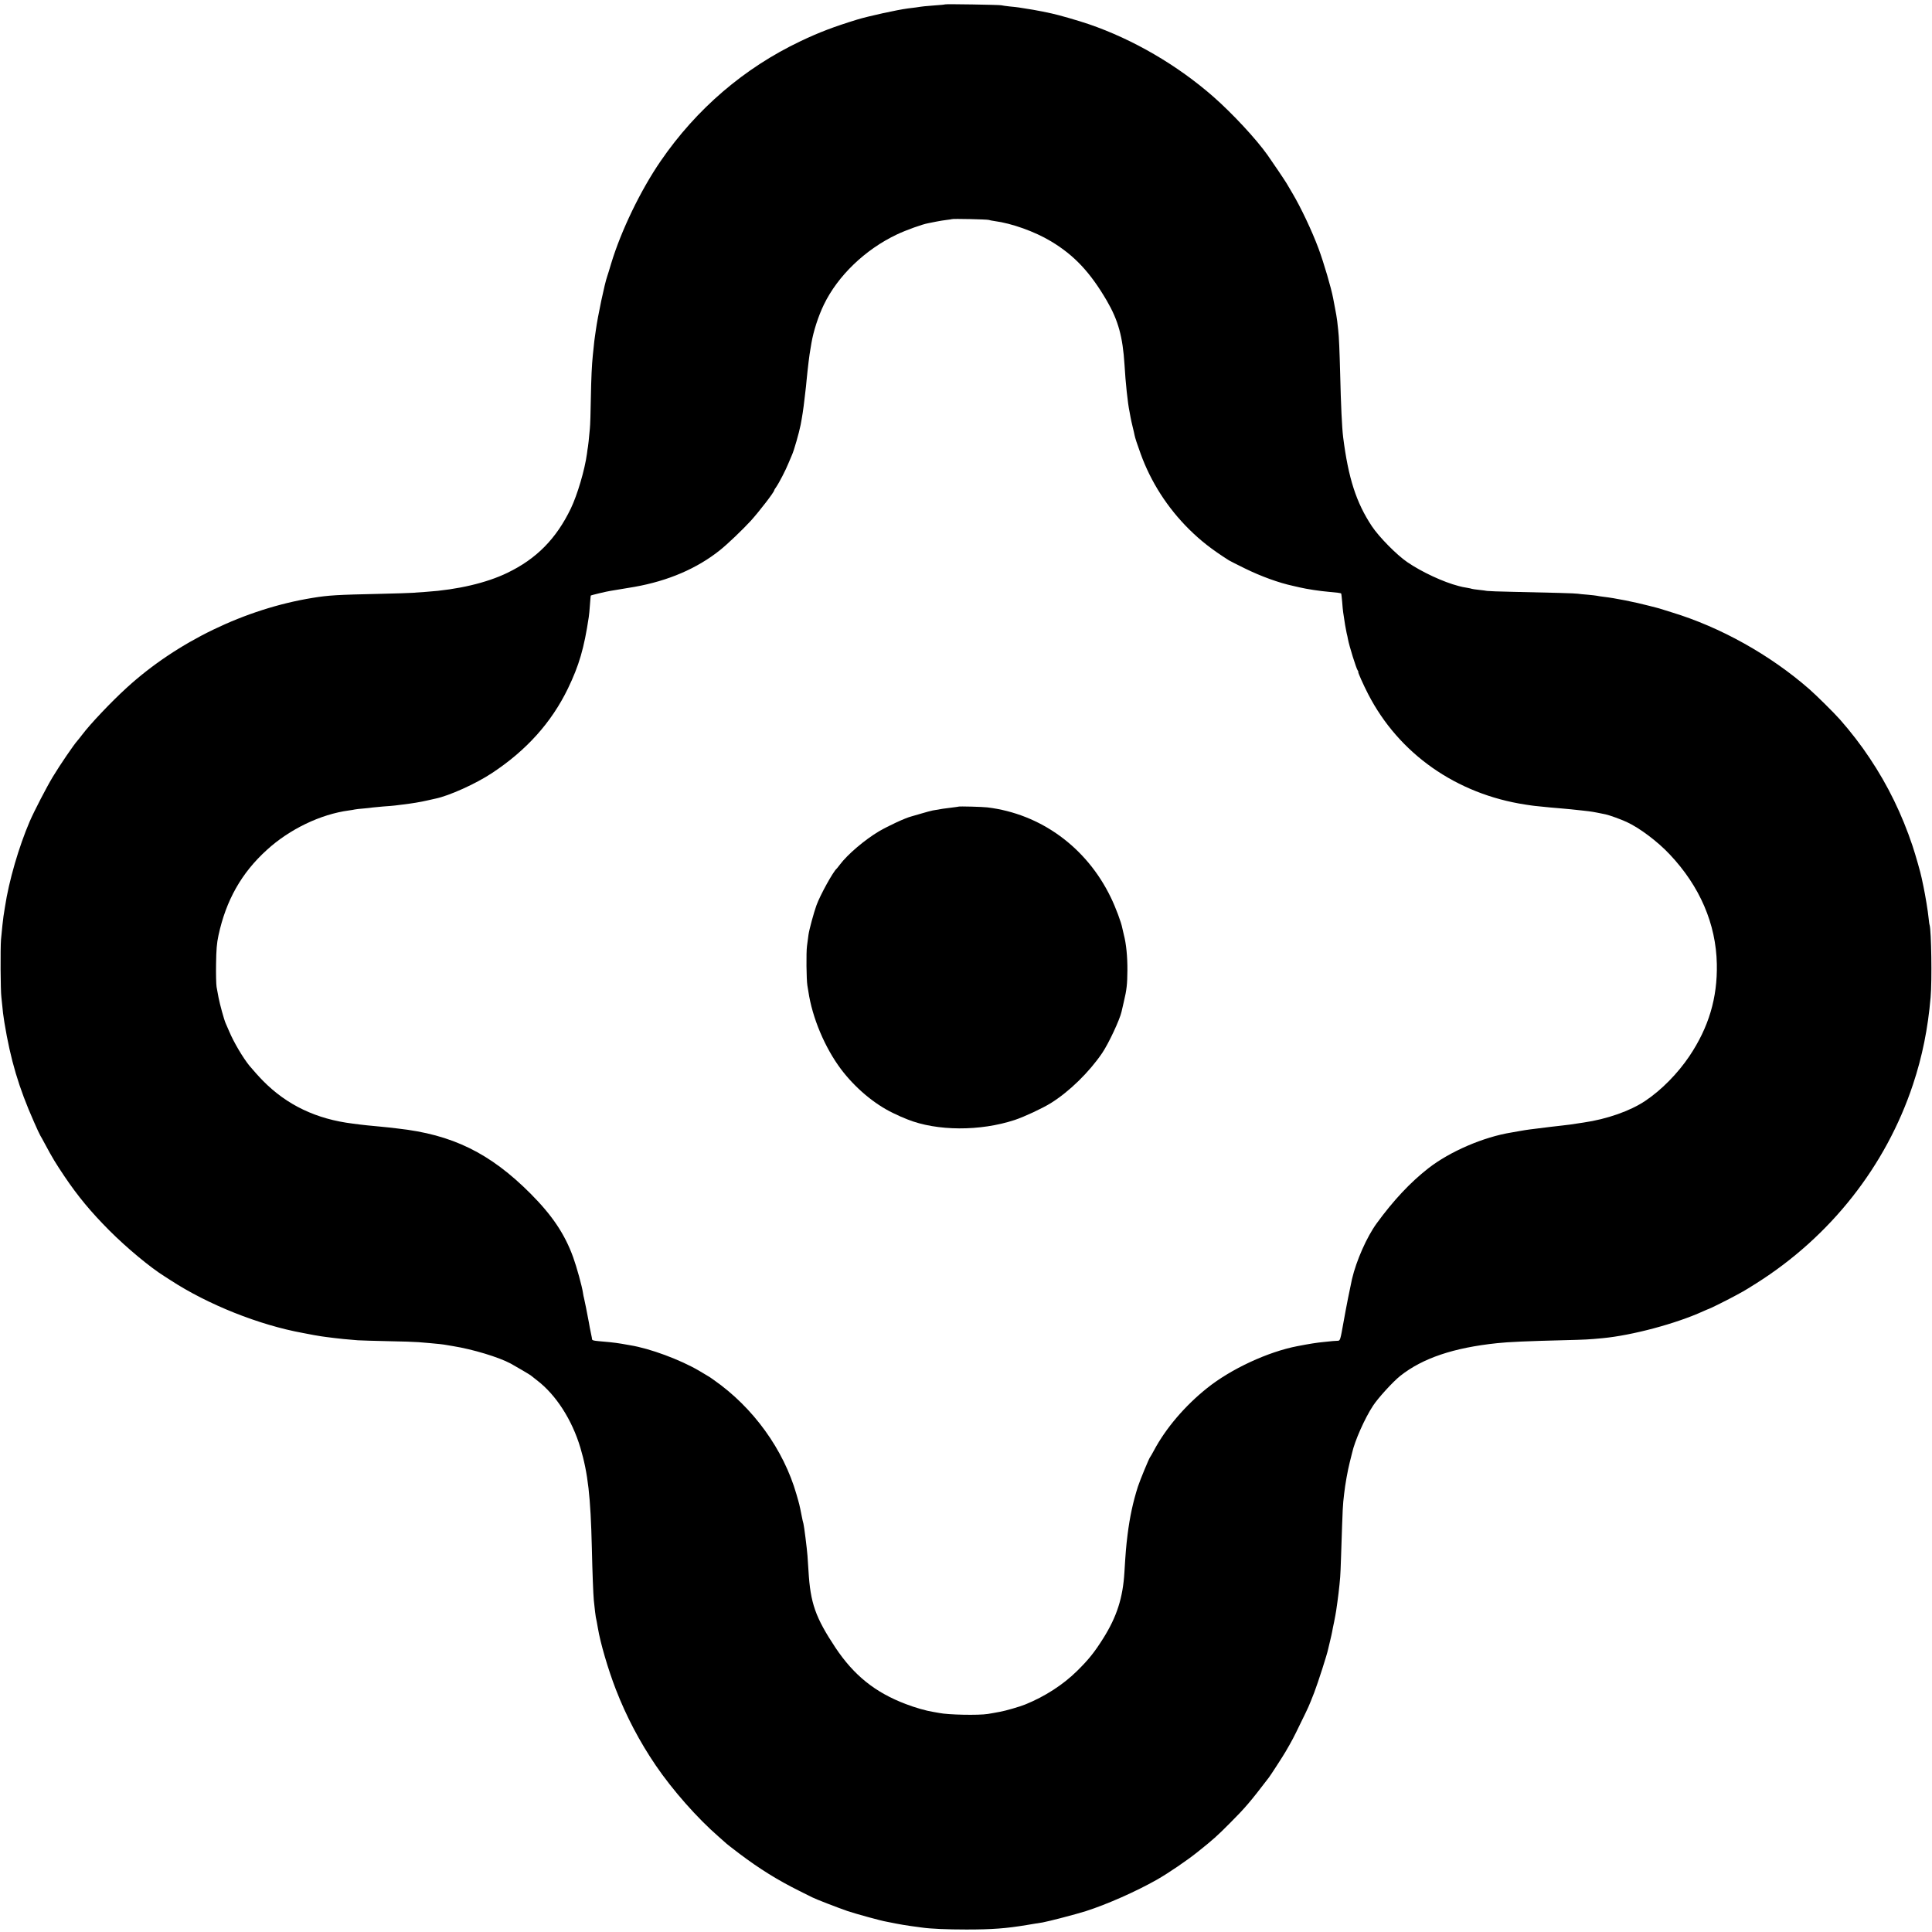 <?xml version="1.0" standalone="no"?>
<!DOCTYPE svg PUBLIC "-//W3C//DTD SVG 20010904//EN"
 "http://www.w3.org/TR/2001/REC-SVG-20010904/DTD/svg10.dtd">
<svg version="1.0" xmlns="http://www.w3.org/2000/svg"
 width="1944pt" height="1944pt" viewBox="0 0 1944 1944"
 preserveAspectRatio="xMidYMid meet">
<g transform="translate(0,1944) scale(0.1,-0.1)"
fill="#000000" stroke="none">
<path d="M9509 19396 c-2 -2 -47 -7 -99 -10 -97 -7 -125 -10 -195 -21 -22 -3
-58 -8 -80 -10 -103 -13 -403 -79 -510 -112 -237 -73 -382 -128 -571 -218
-566 -269 -1046 -681 -1406 -1205 -202 -294 -398 -700 -498 -1030 -17 -58 -35
-116 -40 -130 -26 -72 -96 -404 -115 -545 -3 -22 -7 -53 -10 -70 -3 -16 -7
-55 -10 -85 -3 -30 -8 -73 -10 -95 -10 -100 -16 -218 -20 -440 -2 -133 -6
-268 -10 -300 -10 -112 -16 -163 -19 -181 -2 -11 -7 -41 -10 -69 -22 -163 -96
-413 -162 -551 -147 -305 -346 -507 -639 -648 -208 -101 -501 -170 -815 -191
-47 -3 -110 -8 -140 -10 -30 -2 -172 -7 -315 -10 -446 -10 -525 -14 -690 -41
-678 -110 -1363 -441 -1870 -904 -157 -143 -370 -368 -450 -475 -17 -22 -38
-49 -47 -59 -36 -40 -172 -239 -247 -363 -62 -103 -186 -342 -232 -448 -110
-257 -209 -596 -249 -860 -6 -38 -13 -81 -15 -95 -5 -31 -15 -129 -25 -235 -7
-86 -5 -515 4 -580 3 -22 8 -69 11 -105 3 -36 8 -77 11 -92 2 -16 6 -40 8 -55
62 -377 144 -655 298 -1002 28 -64 56 -125 63 -136 7 -11 28 -49 47 -85 79
-147 106 -191 195 -324 138 -205 268 -361 453 -547 177 -177 411 -372 559
-464 8 -5 34 -22 56 -36 375 -245 893 -452 1335 -532 14 -3 63 -12 110 -21 47
-8 105 -18 130 -20 25 -3 61 -7 80 -10 34 -5 120 -13 230 -22 30 -2 166 -6
301 -9 136 -2 275 -7 310 -10 35 -3 89 -7 119 -10 62 -5 135 -13 165 -19 11
-2 40 -7 65 -11 198 -32 459 -111 578 -175 41 -22 197 -114 202 -119 3 -3 31
-25 62 -49 192 -146 354 -398 438 -680 76 -255 103 -494 115 -1002 6 -262 14
-465 20 -532 11 -105 16 -146 20 -169 6 -26 12 -60 21 -111 25 -151 103 -417
181 -618 105 -271 240 -527 402 -765 169 -248 417 -529 631 -715 41 -36 77
-68 80 -71 3 -3 61 -49 130 -101 204 -154 387 -267 600 -373 63 -31 123 -61
132 -66 32 -17 262 -106 355 -138 90 -30 341 -99 392 -107 14 -2 58 -11 96
-19 39 -8 106 -19 150 -25 44 -6 94 -13 110 -15 89 -13 255 -20 450 -20 261 0
400 11 605 45 30 5 71 12 90 15 19 3 51 8 70 11 62 11 335 82 436 114 215 69
506 198 714 316 116 66 306 195 415 283 147 117 193 158 320 286 153 153 205
214 393 460 19 25 142 215 168 260 65 112 78 136 150 285 86 176 78 157 138
310 39 102 130 385 140 437 2 11 11 48 20 84 8 35 18 75 20 89 2 14 11 59 20
100 8 41 18 93 21 115 18 121 32 235 40 335 2 19 6 114 9 210 18 540 16 496
31 630 10 92 35 231 56 315 11 44 22 87 24 96 26 119 127 348 211 475 51 78
201 242 274 300 225 178 536 283 975 329 107 12 315 21 682 30 202 5 242 7
378 20 297 28 739 146 1013 271 29 13 55 24 57 24 7 0 207 100 270 135 28 15
61 34 75 41 14 7 73 44 132 81 746 471 1304 1179 1577 2002 93 280 150 561
177 876 15 167 7 672 -10 727 -3 7 -7 38 -10 68 -7 73 -33 228 -51 315 -9 39
-17 79 -19 90 -10 52 -61 230 -92 324 -107 319 -247 607 -430 881 -88 133
-191 266 -299 389 -58 66 -242 248 -311 308 -394 344 -891 622 -1384 772 -58
18 -114 35 -125 39 -11 3 -24 7 -30 8 -5 1 -37 9 -70 18 -149 39 -346 78 -460
91 -27 3 -57 8 -65 10 -8 2 -51 7 -95 11 -44 3 -89 8 -100 10 -21 4 -260 11
-655 19 -129 2 -245 7 -257 9 -12 3 -50 7 -84 11 -35 4 -66 8 -69 10 -3 2 -23
6 -45 10 -22 4 -44 8 -50 9 -5 2 -23 6 -40 10 -151 39 -369 140 -515 240 -107
73 -284 253 -356 361 -158 238 -237 485 -289 895 -12 96 -23 329 -30 635 -6
228 -12 385 -20 445 -2 19 -7 60 -10 90 -4 30 -13 89 -22 130 -8 41 -17 86
-19 100 -19 102 -94 357 -147 500 -67 179 -177 412 -265 560 -25 41 -50 84
-56 95 -11 20 -143 216 -192 285 -114 161 -353 418 -544 586 -364 319 -807
577 -1252 730 -105 36 -310 95 -378 109 -8 2 -49 10 -90 19 -65 13 -110 21
-240 41 -14 2 -54 7 -90 10 -36 4 -74 9 -85 12 -23 5 -561 14 -566 9z m441
-2169 c8 -3 33 -8 55 -11 176 -23 407 -106 570 -204 234 -140 395 -312 562
-598 115 -198 160 -361 178 -644 10 -177 33 -392 50 -470 3 -14 8 -41 11 -60
3 -19 13 -62 21 -95 8 -33 17 -70 19 -83 5 -27 26 -91 61 -187 103 -285 270
-545 489 -762 117 -115 222 -198 399 -311 11 -7 83 -43 160 -81 162 -80 345
-146 485 -176 8 -2 38 -9 65 -15 76 -18 211 -38 295 -45 80 -7 121 -12 125
-17 2 -2 6 -39 10 -83 3 -44 8 -91 10 -105 13 -95 28 -180 35 -210 5 -19 11
-46 13 -60 13 -70 84 -298 99 -317 6 -7 8 -13 5 -13 -7 0 50 -128 100 -225
309 -599 887 -1005 1583 -1111 25 -3 52 -8 61 -9 8 -2 49 -6 90 -10 41 -4 85
-8 99 -10 14 -1 61 -5 105 -9 81 -7 110 -10 220 -22 98 -11 92 -10 230 -38 41
-9 152 -49 213 -77 128 -59 310 -195 433 -326 303 -321 466 -699 474 -1103 7
-341 -82 -638 -276 -927 -117 -174 -282 -342 -444 -450 -152 -102 -386 -184
-620 -218 -23 -3 -50 -7 -60 -9 -25 -5 -121 -18 -155 -21 -58 -6 -172 -20
-250 -30 -19 -3 -55 -7 -80 -10 -25 -3 -67 -10 -95 -15 -27 -5 -66 -12 -85
-15 -282 -45 -623 -192 -840 -362 -180 -141 -349 -321 -518 -553 -99 -136
-204 -373 -248 -560 -21 -94 -58 -280 -85 -432 -33 -185 -34 -188 -59 -189
-14 -1 -36 -2 -50 -3 -14 -2 -58 -6 -97 -10 -63 -6 -134 -17 -258 -41 -297
-57 -668 -229 -910 -423 -223 -178 -416 -405 -534 -627 -17 -32 -35 -63 -40
-69 -12 -17 -100 -229 -121 -294 -50 -156 -82 -307 -104 -482 -15 -119 -20
-184 -32 -380 -15 -256 -76 -447 -213 -665 -90 -143 -149 -216 -266 -331 -140
-137 -320 -254 -520 -335 -50 -21 -203 -65 -252 -73 -18 -4 -48 -9 -65 -12
-18 -3 -44 -8 -58 -10 -93 -15 -400 -9 -490 10 -13 3 -41 8 -62 11 -66 10
-182 43 -275 79 -308 117 -520 288 -706 566 -202 305 -253 448 -272 775 -4 55
-8 123 -10 150 -5 71 -35 307 -41 325 -3 8 -12 47 -19 85 -21 107 -23 112 -51
209 -129 450 -435 874 -832 1151 -23 17 -50 35 -60 40 -9 6 -48 29 -87 52
-191 112 -496 225 -695 257 -19 3 -57 10 -85 15 -27 5 -81 12 -120 16 -197 18
-174 12 -180 46 -3 13 -7 35 -10 49 -8 36 -14 71 -20 105 -15 82 -45 232 -49
245 -3 8 -7 31 -10 50 -9 65 -64 264 -99 360 -84 232 -210 420 -428 639 -408
409 -787 595 -1339 656 -25 3 -63 7 -85 10 -22 2 -67 7 -100 10 -88 8 -167 16
-195 20 -14 2 -45 6 -70 9 -366 45 -663 186 -905 432 -31 31 -109 118 -135
150 -65 80 -157 235 -203 344 -16 36 -32 74 -37 85 -15 33 -58 189 -71 257 -6
35 -15 83 -20 108 -4 25 -7 128 -5 230 2 144 7 208 24 287 76 353 231 629 487
861 229 209 541 359 825 397 25 3 52 8 60 10 8 2 49 7 90 10 41 4 82 8 90 10
8 1 56 6 105 10 50 3 104 8 120 10 17 2 53 7 80 10 85 10 177 25 241 40 34 8
73 16 85 19 137 28 406 149 569 257 346 228 598 508 764 850 113 234 163 406
210 719 3 19 9 76 12 125 4 50 7 91 8 92 4 5 169 44 201 48 27 4 166 27 240
40 338 60 629 185 859 369 80 64 225 203 309 294 87 96 237 291 237 308 0 3 8
18 19 32 30 43 97 172 125 242 15 36 31 74 36 85 19 42 70 219 86 300 15 78
28 160 39 260 3 28 8 66 10 85 3 19 7 62 10 95 14 143 29 266 40 325 3 14 7
41 10 60 20 117 68 267 125 385 140 290 416 555 735 706 93 44 257 103 315
113 14 3 50 10 80 16 30 6 78 14 105 17 28 3 52 7 53 8 6 6 356 -2 372 -8z"/>
<path d="M9647 11324 c-1 -1 -29 -5 -62 -9 -58 -6 -137 -18 -200 -30 -16 -3
-68 -17 -115 -31 -47 -14 -92 -27 -100 -29 -58 -14 -232 -95 -326 -150 -143
-85 -317 -233 -393 -335 -14 -19 -29 -37 -32 -40 -34 -27 -166 -265 -204 -370
-26 -72 -73 -244 -80 -296 -3 -27 -10 -78 -15 -113 -9 -66 -6 -338 4 -398 3
-18 8 -45 10 -60 39 -264 166 -565 328 -781 141 -187 334 -350 523 -441 71
-34 82 -39 147 -65 296 -118 730 -120 1079 -5 96 32 276 116 362 169 186 116
385 310 517 504 65 96 177 335 195 416 2 8 12 53 23 100 29 120 35 178 36 315
1 139 -12 270 -36 360 -5 22 -12 51 -15 65 -10 57 -68 212 -116 310 -244 505
-706 841 -1242 906 -48 6 -283 12 -288 8z"/>
</g>
</svg>
